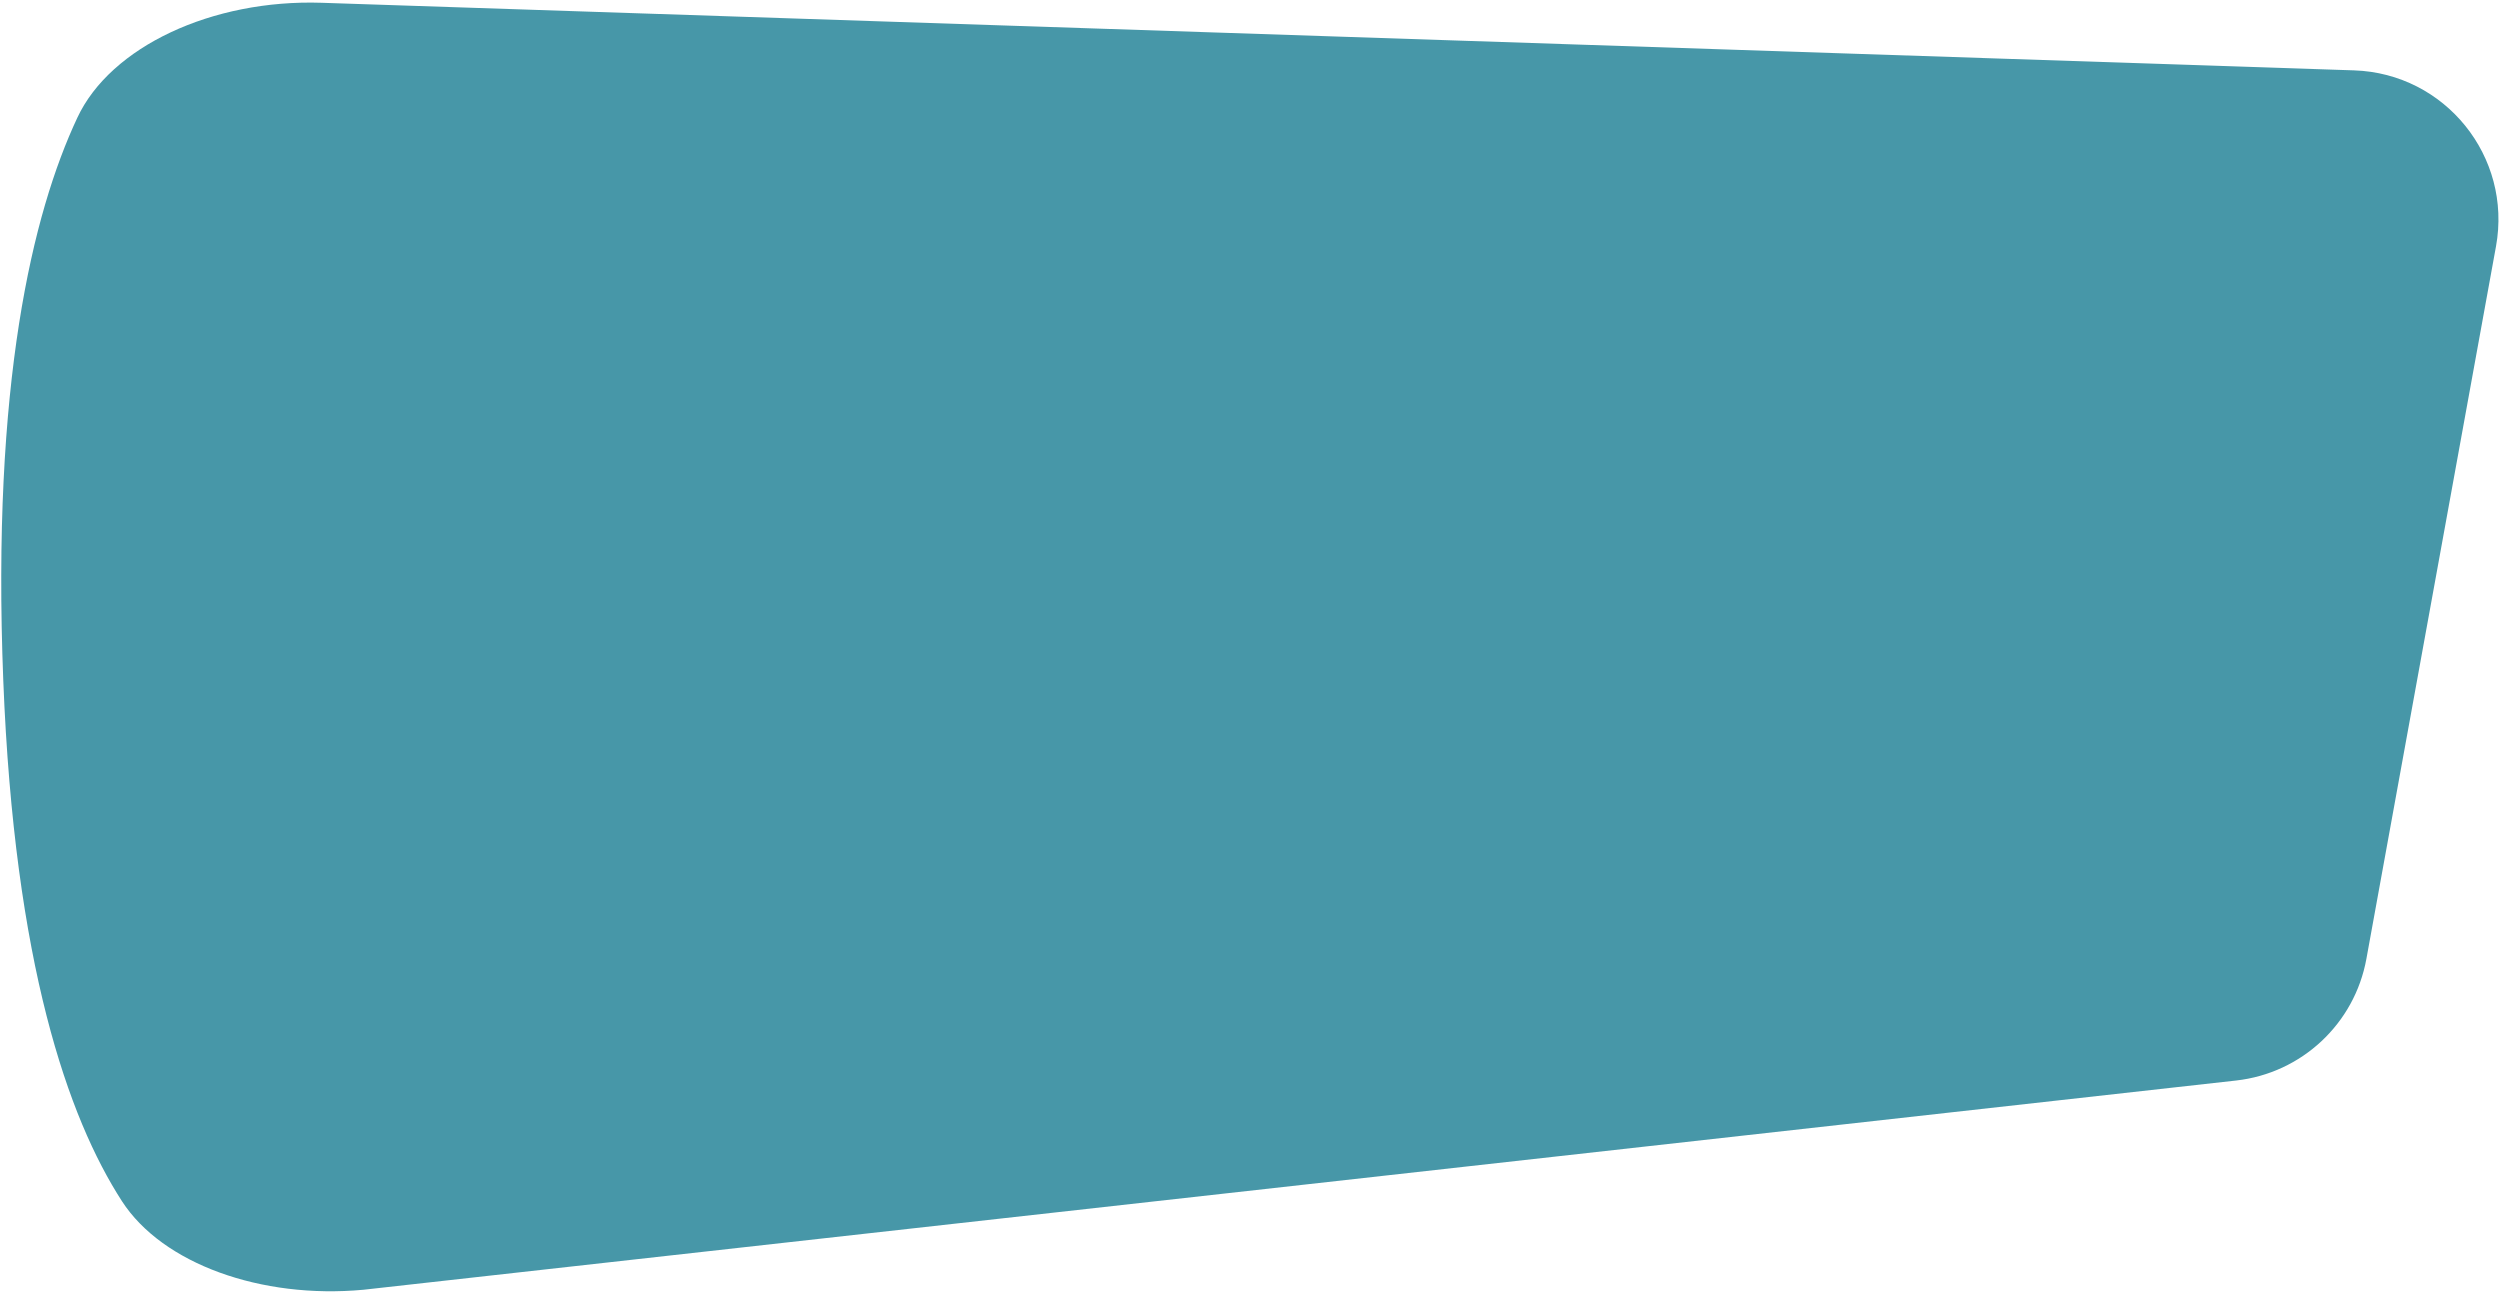 <?xml version="1.0" encoding="UTF-8"?> <svg xmlns="http://www.w3.org/2000/svg" width="653" height="338" viewBox="0 0 653 338" fill="none"> <path d="M651.956 64.338C656.217 40.914 638.677 19.172 614.882 18.38L84.061 0.727C55.395 -0.226 28.857 12.202 20.196 30.752C8.47 55.786 -2.207 100.138 0.859 177.815C3.777 251.741 17.749 291.912 31.859 313.759C42.429 330.097 68.183 339.364 94.95 336.882L584.061 282.233C601.181 280.321 615.018 267.402 618.101 250.454L651.956 64.338Z" fill="#4797A8"></path> </svg> 